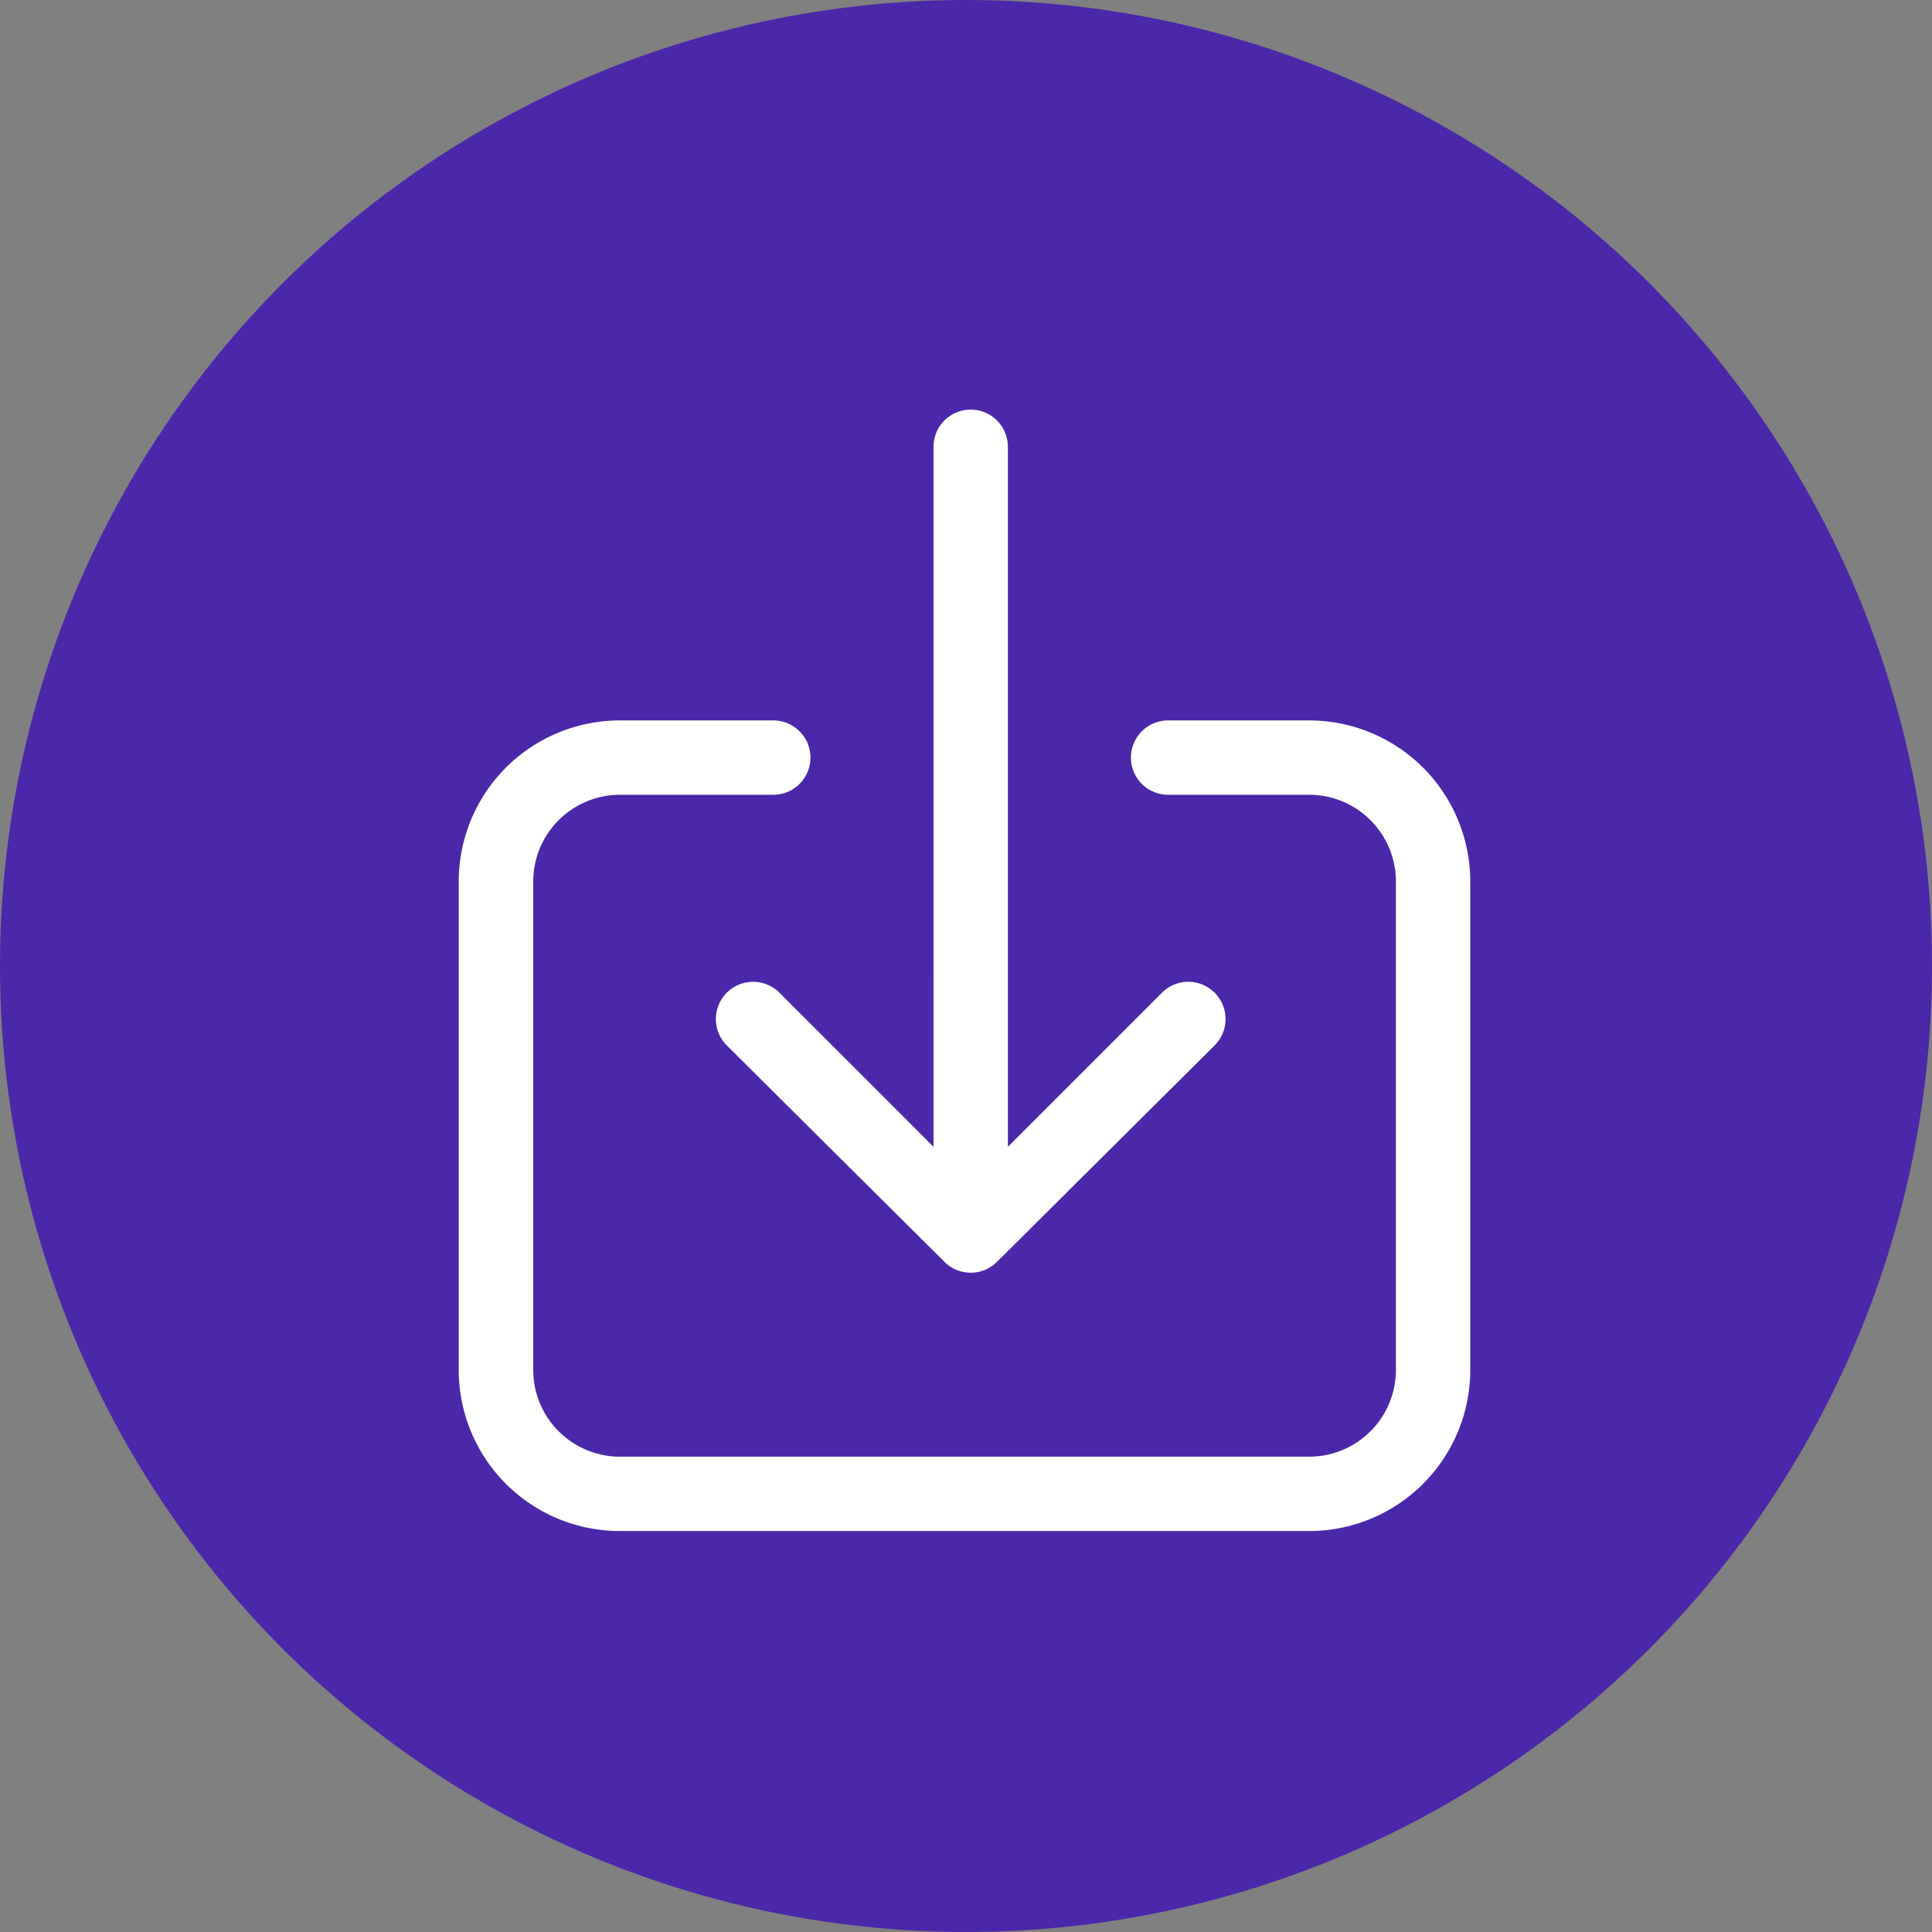 <?xml version="1.0" encoding="utf-8"?>
<svg xmlns="http://www.w3.org/2000/svg" width="80" height="80" viewBox="0 0 80 80">
  <rect x="0" y="0" width="80" height="80" fill="#808080" stroke="none"/>
  <g id="Group_29913" data-name="Group 29913" transform="translate(-371 -1361)">
    <circle id="Ellipse_3517" data-name="Ellipse 3517" cx="40" cy="40" r="40" transform="translate(371 1361)" fill="#4b27a9"/>
    <g id="noun_Login_1401841" transform="translate(516.77 1355.2) rotate(90)">
      <g id="Group" transform="translate(22.8 84.89)">
        <path id="Path" d="M35.287,41.01l-6.416,6.416a1.543,1.543,0,0,0,2.207,2.156l8.982-9.033a1.54,1.54,0,0,0,0-2.156l-8.982-9.033a1.543,1.543,0,0,0-2.207,2.156l6.416,6.416H6.34a1.54,1.54,0,1,0,0,3.079Z" transform="translate(-4.8 -18.786)" fill="#fff"/>
        <path id="Path-2" data-name="Path" d="M56.694,9.2H36.472A6.672,6.672,0,0,0,29.8,15.872v5.8a1.54,1.54,0,1,0,3.079,0v-5.8a3.593,3.593,0,0,1,3.593-3.593H56.694a3.593,3.593,0,0,1,3.593,3.593V44.409A3.593,3.593,0,0,1,56.694,48H36.472a3.593,3.593,0,0,1-3.593-3.593V38.1a1.54,1.54,0,1,0-3.079,0v6.313a6.672,6.672,0,0,0,6.672,6.672H56.694a6.672,6.672,0,0,0,6.672-6.672V15.872A6.672,6.672,0,0,0,56.694,9.2Z" transform="translate(-16.969 -9.2)" fill="#fff"/>
      </g>
    </g>
  </g>
</svg>
